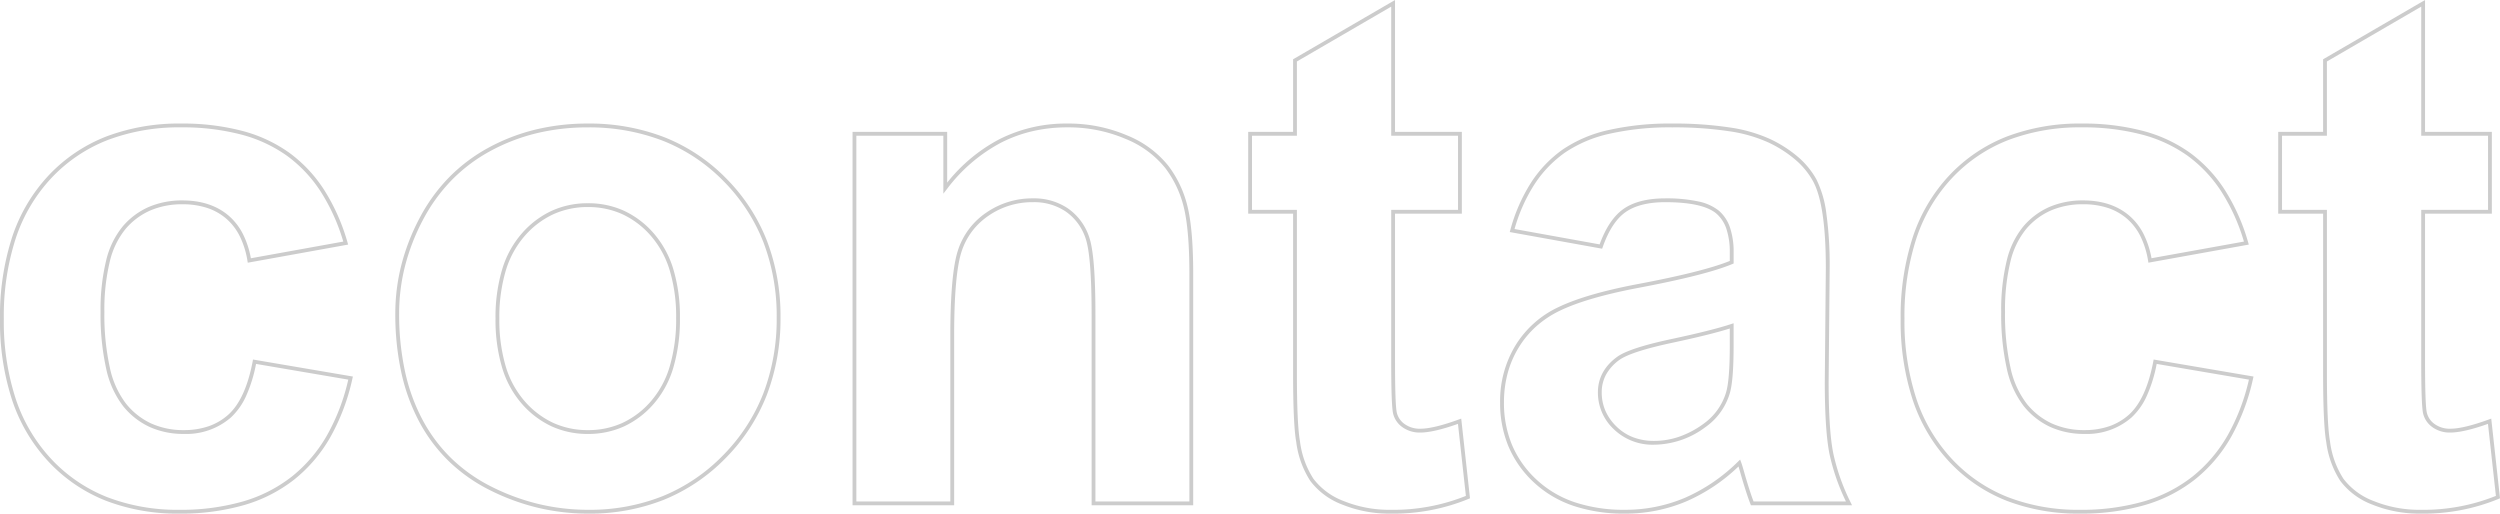 <svg xmlns="http://www.w3.org/2000/svg" width="655.994" height="134.771" viewBox="0 0 655.994 134.771">
  <path id="contact" d="M373.313-132.08v34.61h17.531v21.453H373.313v38.58c0,7.835.164,12.447.487,13.709a5.107,5.107,0,0,0,2.09,2.959,6.785,6.785,0,0,0,4.046,1.185c2.3,0,5.718-.819,10.146-2.435l.6-.218,2.3,20.907-.341.146a51.734,51.734,0,0,1-20.467,3.875,32.8,32.8,0,0,1-12.7-2.367,18.824,18.824,0,0,1-8.388-6.2,24.376,24.376,0,0,1-3.691-10.2c-.55-3-.829-9.112-.829-18.163V-76.017H334.785V-97.47h11.779v-19.054l.249-.145Zm16.531,35.61H372.313v-33.872l-24.749,14.393V-96.47H335.785v19.453h11.779v42.776c0,9,.274,15.05.814,17.989l0,.012A23.412,23.412,0,0,0,351.9-6.451,17.856,17.856,0,0,0,359.857-.6a31.8,31.8,0,0,0,12.316,2.29,50.966,50.966,0,0,0,19.733-3.65l-2.081-18.9c-4.251,1.513-7.576,2.28-9.89,2.28a7.76,7.76,0,0,1-4.629-1.372,6.149,6.149,0,0,1-2.476-3.524c-.348-1.362-.518-5.927-.518-13.957v-39.58h17.531Zm253.742-35.61v34.61h17.531v21.453H643.586v38.58c0,7.835.164,12.447.487,13.709a5.108,5.108,0,0,0,2.09,2.959,6.785,6.785,0,0,0,4.046,1.185c2.3,0,5.718-.819,10.146-2.435l.6-.218,2.3,20.907-.341.146a51.734,51.734,0,0,1-20.467,3.875,32.8,32.8,0,0,1-12.7-2.367,18.824,18.824,0,0,1-8.388-6.2,24.374,24.374,0,0,1-3.691-10.2c-.55-3-.829-9.112-.829-18.163V-76.017H605.059V-97.47h11.779v-19.054l.249-.145Zm16.531,35.61H642.586v-33.872l-24.749,14.393V-96.47H606.059v19.453h11.779v42.776c0,9,.274,15.05.814,17.989l0,.012a23.413,23.413,0,0,0,3.522,9.789A17.856,17.856,0,0,0,630.131-.6a31.8,31.8,0,0,0,12.316,2.29,50.966,50.966,0,0,0,19.733-3.65l-2.081-18.9c-4.251,1.513-7.576,2.28-9.89,2.28a7.76,7.76,0,0,1-4.629-1.372,6.149,6.149,0,0,1-2.476-3.524c-.348-1.362-.518-5.928-.518-13.957v-39.58h17.531ZM54.785-99.661a61.705,61.705,0,0,1,16.03,1.923,37.679,37.679,0,0,1,12.433,5.8,36.472,36.472,0,0,1,9.108,9.754,52.381,52.381,0,0,1,6.1,13.747l.156.534-.547.1-25.79,4.655-.084-.5a22.7,22.7,0,0,0-2.042-6.5,14.756,14.756,0,0,0-3.587-4.616,14.841,14.841,0,0,0-5.025-2.782,20.578,20.578,0,0,0-6.385-.934,21.093,21.093,0,0,0-8.419,1.614,17.977,17.977,0,0,0-6.5,4.833,21.214,21.214,0,0,0-4.175,8.644A53.651,53.651,0,0,0,34.649-50.22a64.339,64.339,0,0,0,1.436,14.608,23.507,23.507,0,0,0,4.25,9.456,18.375,18.375,0,0,0,6.611,5.2,20.467,20.467,0,0,0,8.569,1.735,19.743,19.743,0,0,0,6.479-1.011,15.166,15.166,0,0,0,5.15-3.017c3.006-2.682,5.164-7.4,6.416-14.01l.091-.482,26.205,4.463-.116.515A55.3,55.3,0,0,1,93.956-17.4,38.79,38.79,0,0,1,84.5-6.274,38.777,38.777,0,0,1,71.294.456,59.891,59.891,0,0,1,54.329,2.691,52.33,52.33,0,0,1,35.027-.7,41.363,41.363,0,0,1,20.044-10.888a44.067,44.067,0,0,1-9.594-16.184A66.335,66.335,0,0,1,7.261-48.394a67.114,67.114,0,0,1,3.2-21.516,43.747,43.747,0,0,1,9.63-16.219A41.391,41.391,0,0,1,35.2-96.283,53.846,53.846,0,0,1,54.785-99.661ZM97.336-68.692a50.951,50.951,0,0,0-5.819-12.952,35.476,35.476,0,0,0-8.857-9.489,36.684,36.684,0,0,0-12.106-5.64,60.71,60.71,0,0,0-15.768-1.889,52.857,52.857,0,0,0-19.222,3.31A40.4,40.4,0,0,0,20.816-85.44a42.754,42.754,0,0,0-9.408,15.853A66.121,66.121,0,0,0,8.261-48.394a65.345,65.345,0,0,0,3.135,21,43.073,43.073,0,0,0,9.375,15.82A40.37,40.37,0,0,0,35.395-1.629a51.339,51.339,0,0,0,18.934,3.32A58.9,58.9,0,0,0,71.01-.5,37.784,37.784,0,0,0,83.875-7.057a37.8,37.8,0,0,0,9.214-10.838,53.9,53.9,0,0,0,5.557-14.573l-24.2-4.121A37.387,37.387,0,0,1,71.9-28.314,17.48,17.48,0,0,1,67.81-22.5a17.852,17.852,0,0,1-12.294,4.281,21.456,21.456,0,0,1-8.985-1.826,19.365,19.365,0,0,1-6.971-5.481,24.479,24.479,0,0,1-4.447-9.856A65.318,65.318,0,0,1,33.649-50.22a54.633,54.633,0,0,1,1.443-13.422,22.191,22.191,0,0,1,4.386-9.047,18.968,18.968,0,0,1,6.857-5.1,22.082,22.082,0,0,1,8.816-1.7c4.908,0,8.965,1.33,12.057,3.954A15.751,15.751,0,0,1,71.039-70.6a23.279,23.279,0,0,1,2.048,6.288Zm64.1-30.969a54.66,54.66,0,0,1,20.2,3.608,46.921,46.921,0,0,1,16.22,10.831A48.12,48.12,0,0,1,208.513-68.88a55.268,55.268,0,0,1,3.549,20.121,55.786,55.786,0,0,1-3.584,20.3A48.8,48.8,0,0,1,197.72-11.931,47.774,47.774,0,0,1,181.515-.963a52.8,52.8,0,0,1-19.9,3.655,57.042,57.042,0,0,1-13.138-1.52,58.268,58.268,0,0,1-12.514-4.559A43.5,43.5,0,0,1,125.192-10.9a42.1,42.1,0,0,1-7.843-10.361A50.292,50.292,0,0,1,112.575-34.3a72.008,72.008,0,0,1-1.587-15.551,51.514,51.514,0,0,1,1.591-12.7,56.167,56.167,0,0,1,4.767-12.277,45.631,45.631,0,0,1,7.7-10.663A43.729,43.729,0,0,1,135.4-93.3a51.111,51.111,0,0,1,12.345-4.772A57.784,57.784,0,0,1,161.434-99.661Zm.183,101.352A51.8,51.8,0,0,0,181.14-1.89a46.781,46.781,0,0,0,15.867-10.741,47.806,47.806,0,0,0,10.54-16.187,54.792,54.792,0,0,0,3.516-19.941,54.274,54.274,0,0,0-3.481-19.758,47.125,47.125,0,0,0-10.437-16,45.928,45.928,0,0,0-15.875-10.6,53.667,53.667,0,0,0-19.835-3.537A56.781,56.781,0,0,0,147.982-97.1a50.115,50.115,0,0,0-12.1,4.678,42.732,42.732,0,0,0-10.12,7.626,44.629,44.629,0,0,0-7.528,10.43,55.154,55.154,0,0,0-4.683,12.057,50.513,50.513,0,0,0-1.56,12.454,71.015,71.015,0,0,0,1.563,15.334,49.3,49.3,0,0,0,4.677,12.779,41.094,41.094,0,0,0,7.656,10.115A42.5,42.5,0,0,0,136.41-4.283,57.265,57.265,0,0,0,148.709.2,56.044,56.044,0,0,0,161.616,1.691ZM287.257-99.661a39.171,39.171,0,0,1,15.722,3.1A26.615,26.615,0,0,1,313.815-88.6a28.909,28.909,0,0,1,5.111,10.963c.948,4.036,1.428,9.881,1.428,17.372V.5H293.7V-49.489c0-10.364-.543-17.143-1.615-20.148a13.824,13.824,0,0,0-5.155-6.924,14.846,14.846,0,0,0-8.618-2.468,20.175,20.175,0,0,0-11.678,3.564,18.6,18.6,0,0,0-4.346,4.134,18.15,18.15,0,0,0-2.721,5.288c-1.286,3.949-1.939,11.393-1.939,22.124V.5H230.967V-97.47H255.8V-84.16A43.151,43.151,0,0,1,269.406-95.5,38.627,38.627,0,0,1,287.257-99.661ZM319.354-.5V-60.264c0-7.414-.472-13.182-1.4-17.143a27.915,27.915,0,0,0-4.933-10.586,25.639,25.639,0,0,0-10.439-7.651,38.178,38.178,0,0,0-15.323-3.017,40.186,40.186,0,0,0-9.109,1.014,36.009,36.009,0,0,0-8.285,3.039A42.852,42.852,0,0,0,255.695-82.42l-.9,1.16V-96.47H231.967V-.5h24.658V-43.919c0-10.837.669-18.385,1.988-22.434a18.973,18.973,0,0,1,7.451-9.935,21.156,21.156,0,0,1,12.245-3.741,15.823,15.823,0,0,1,9.187,2.645,14.8,14.8,0,0,1,5.528,7.411c1.125,3.158,1.673,9.858,1.673,20.484V-.5ZM446.042-99.661A97.563,97.563,0,0,1,461.1-98.639a39,39,0,0,1,10.731,3.091,32.671,32.671,0,0,1,7.267,4.684,21.493,21.493,0,0,1,4.778,5.843,27.9,27.9,0,0,1,2.624,9.035,98.716,98.716,0,0,1,.862,14.17l-.274,29.954c0,8.444.411,14.755,1.223,18.751A54.8,54.8,0,0,0,492.877-.219l.35.719H466.7l-.125-.317c-.672-1.71-1.506-4.275-2.48-7.622v0c-.266-.95-.485-1.7-.655-2.241A46.594,46.594,0,0,1,449.8-.545a40.955,40.955,0,0,1-16.175,3.236A41.689,41.689,0,0,1,420.074.633a28.6,28.6,0,0,1-10.4-6.2,27.472,27.472,0,0,1-6.59-9.37,29.646,29.646,0,0,1-2.2-11.539,28.194,28.194,0,0,1,4-14.915A26.262,26.262,0,0,1,416.1-51.446c4.735-2.291,11.642-4.317,20.531-6.022,11.642-2.187,19.888-4.253,24.521-6.143v-2.223A19.041,19.041,0,0,0,460.271-72a9.1,9.1,0,0,0-2.593-4c-2.33-2.01-6.859-3.029-13.461-3.029-4.439,0-7.937.876-10.4,2.6S429.336-71.6,427.8-67.22l-.141.4-24.244-4.373.148-.529a44.831,44.831,0,0,1,5.4-12.373,31.663,31.663,0,0,1,8.3-8.719,34.85,34.85,0,0,1,12.088-5.145A73.17,73.17,0,0,1,446.042-99.661ZM491.632-.5a54.867,54.867,0,0,1-4.306-12.412c-.825-4.062-1.243-10.439-1.243-18.955l.274-29.954c0-11-1.131-18.644-3.363-22.719a20.5,20.5,0,0,0-4.558-5.57,31.681,31.681,0,0,0-7.045-4.538,38.019,38.019,0,0,0-10.453-3,96.578,96.578,0,0,0-14.9-1.01,72.182,72.182,0,0,0-16.457,1.676A33.868,33.868,0,0,0,417.842-92a30.668,30.668,0,0,0-8.041,8.447,43.42,43.42,0,0,0-5.129,11.569L427-67.953c1.594-4.373,3.7-7.5,6.25-9.292,2.63-1.848,6.322-2.784,10.971-2.784a39.637,39.637,0,0,1,8.626.8,12.675,12.675,0,0,1,5.488,2.472,10.078,10.078,0,0,1,2.885,4.426,20.023,20.023,0,0,1,.941,6.5v2.889l-.306.129c-4.637,1.953-13.058,4.083-25.029,6.331-8.8,1.688-15.626,3.686-20.282,5.939a26.558,26.558,0,0,0-6.173,4.1,24.834,24.834,0,0,0-4.621,5.572,25.763,25.763,0,0,0-2.889,6.751,29.563,29.563,0,0,0-.965,7.643,28.653,28.653,0,0,0,2.118,11.152A26.477,26.477,0,0,0,410.364-6.3,27.608,27.608,0,0,0,420.4-.313a40.7,40.7,0,0,0,13.225,2,39.963,39.963,0,0,0,15.783-3.156,45.972,45.972,0,0,0,13.909-9.486l.548-.533.269.716c.189.5.492,1.5.926,3.054.906,3.113,1.688,5.537,2.327,7.213Zm61.88-99.161a61.7,61.7,0,0,1,16.03,1.923,37.679,37.679,0,0,1,12.434,5.8,36.473,36.473,0,0,1,9.108,9.754,52.383,52.383,0,0,1,6.1,13.747l.156.534-.547.1L571-63.152l-.084-.5a22.7,22.7,0,0,0-2.041-6.5,14.758,14.758,0,0,0-3.587-4.616,14.841,14.841,0,0,0-5.025-2.782,20.578,20.578,0,0,0-6.385-.934,21.093,21.093,0,0,0-8.419,1.614,17.978,17.978,0,0,0-6.5,4.833,21.213,21.213,0,0,0-4.175,8.644,53.645,53.645,0,0,0-1.411,13.172,64.338,64.338,0,0,0,1.436,14.608,23.507,23.507,0,0,0,4.25,9.456,18.376,18.376,0,0,0,6.611,5.2,20.467,20.467,0,0,0,8.569,1.735,19.743,19.743,0,0,0,6.479-1.011,15.166,15.166,0,0,0,5.15-3.017c3.006-2.682,5.164-7.4,6.416-14.01l.091-.482,26.205,4.463-.117.515A55.3,55.3,0,0,1,592.684-17.4a38.79,38.79,0,0,1-9.459,11.122,38.776,38.776,0,0,1-13.2,6.731,59.89,59.89,0,0,1-16.966,2.235A52.331,52.331,0,0,1,533.754-.7a41.363,41.363,0,0,1-14.983-10.189,44.066,44.066,0,0,1-9.594-16.184,66.332,66.332,0,0,1-3.188-21.322,67.114,67.114,0,0,1,3.2-21.516,43.749,43.749,0,0,1,9.63-16.219,41.392,41.392,0,0,1,15.11-10.154A53.846,53.846,0,0,1,553.513-99.661Zm42.551,30.969a50.956,50.956,0,0,0-5.819-12.952,35.477,35.477,0,0,0-8.857-9.489,36.684,36.684,0,0,0-12.106-5.64,60.711,60.711,0,0,0-15.768-1.889,52.857,52.857,0,0,0-19.222,3.31,40.4,40.4,0,0,0-14.748,9.911,42.755,42.755,0,0,0-9.408,15.853,66.122,66.122,0,0,0-3.146,21.194,65.343,65.343,0,0,0,3.135,21,43.074,43.074,0,0,0,9.375,15.82,40.37,40.37,0,0,0,14.623,9.945,51.34,51.34,0,0,0,18.934,3.32A58.9,58.9,0,0,0,569.738-.5,37.784,37.784,0,0,0,582.6-7.057a37.8,37.8,0,0,0,9.214-10.838,53.9,53.9,0,0,0,5.557-14.573l-24.2-4.121a37.384,37.384,0,0,1-2.546,8.274,17.48,17.48,0,0,1-4.093,5.814,17.852,17.852,0,0,1-12.294,4.281,21.457,21.457,0,0,1-8.985-1.826,19.366,19.366,0,0,1-6.971-5.481,24.479,24.479,0,0,1-4.447-9.856,65.32,65.32,0,0,1-1.463-14.839,54.633,54.633,0,0,1,1.442-13.422,22.191,22.191,0,0,1,4.386-9.047,18.966,18.966,0,0,1,6.857-5.1,22.082,22.082,0,0,1,8.816-1.7c4.908,0,8.965,1.33,12.057,3.954a15.751,15.751,0,0,1,3.832,4.926,23.275,23.275,0,0,1,2.048,6.288ZM161.525-78.751a22.617,22.617,0,0,1,9.441,1.962,23.391,23.391,0,0,1,7.78,5.876,25.593,25.593,0,0,1,5.205,9.5,43.234,43.234,0,0,1,1.723,12.749,44.871,44.871,0,0,1-1.722,13.021,25.523,25.523,0,0,1-5.206,9.59,23.391,23.391,0,0,1-7.78,5.876,22.618,22.618,0,0,1-9.441,1.962,22.694,22.694,0,0,1-9.452-1.962,23.586,23.586,0,0,1-7.813-5.875,25.508,25.508,0,0,1-5.241-9.544,43.777,43.777,0,0,1-1.734-12.886,43.777,43.777,0,0,1,1.734-12.886,25.508,25.508,0,0,1,5.241-9.544,23.587,23.587,0,0,1,7.813-5.875A22.7,22.7,0,0,1,161.525-78.751Zm0,59.533a21.624,21.624,0,0,0,9.026-1.873A22.4,22.4,0,0,0,178-26.72a24.533,24.533,0,0,0,5-9.219,43.881,43.881,0,0,0,1.679-12.729A42.241,42.241,0,0,0,183-61.12a24.6,24.6,0,0,0-5-9.13,22.4,22.4,0,0,0-7.446-5.629,21.625,21.625,0,0,0-9.026-1.872,21.7,21.7,0,0,0-9.038,1.873,22.594,22.594,0,0,0-7.481,5.63,24.515,24.515,0,0,0-5.032,9.174,42.788,42.788,0,0,0-1.69,12.59,42.788,42.788,0,0,0,1.69,12.59,24.515,24.515,0,0,0,5.032,9.174,22.594,22.594,0,0,0,7.481,5.63A21.7,21.7,0,0,0,161.525-19.218ZM462.156-47.261v5.807c0,6.253-.335,10.391-1.025,12.652a16.632,16.632,0,0,1-6.3,8.75l-.005,0a22.809,22.809,0,0,1-13.533,4.66,14.571,14.571,0,0,1-10.576-4.069,13.123,13.123,0,0,1-4.168-9.671c0-3.807,1.761-6.985,5.233-9.447l.012-.008c2.265-1.51,6.892-3,14.143-4.547,7.071-1.511,12.306-2.827,15.56-3.912Zm-7.915,26.4a15.653,15.653,0,0,0,5.931-8.227l0-.006c.652-2.134.983-6.294.983-12.363v-4.425c-3.316,1.053-8.359,2.306-15.009,3.727-7.02,1.5-11.659,2.979-13.791,4.4a11.943,11.943,0,0,0-3.613,3.872,9.671,9.671,0,0,0-1.193,4.756,12.1,12.1,0,0,0,.964,4.824,13.01,13.01,0,0,0,2.9,4.132,12.858,12.858,0,0,0,4.4,2.836,15.254,15.254,0,0,0,5.482.948,20.254,20.254,0,0,0,6.617-1.114,24.4,24.4,0,0,0,6.33-3.356Z" transform="translate(-7.261 132.08)" opacity="0.2"/>
</svg>
